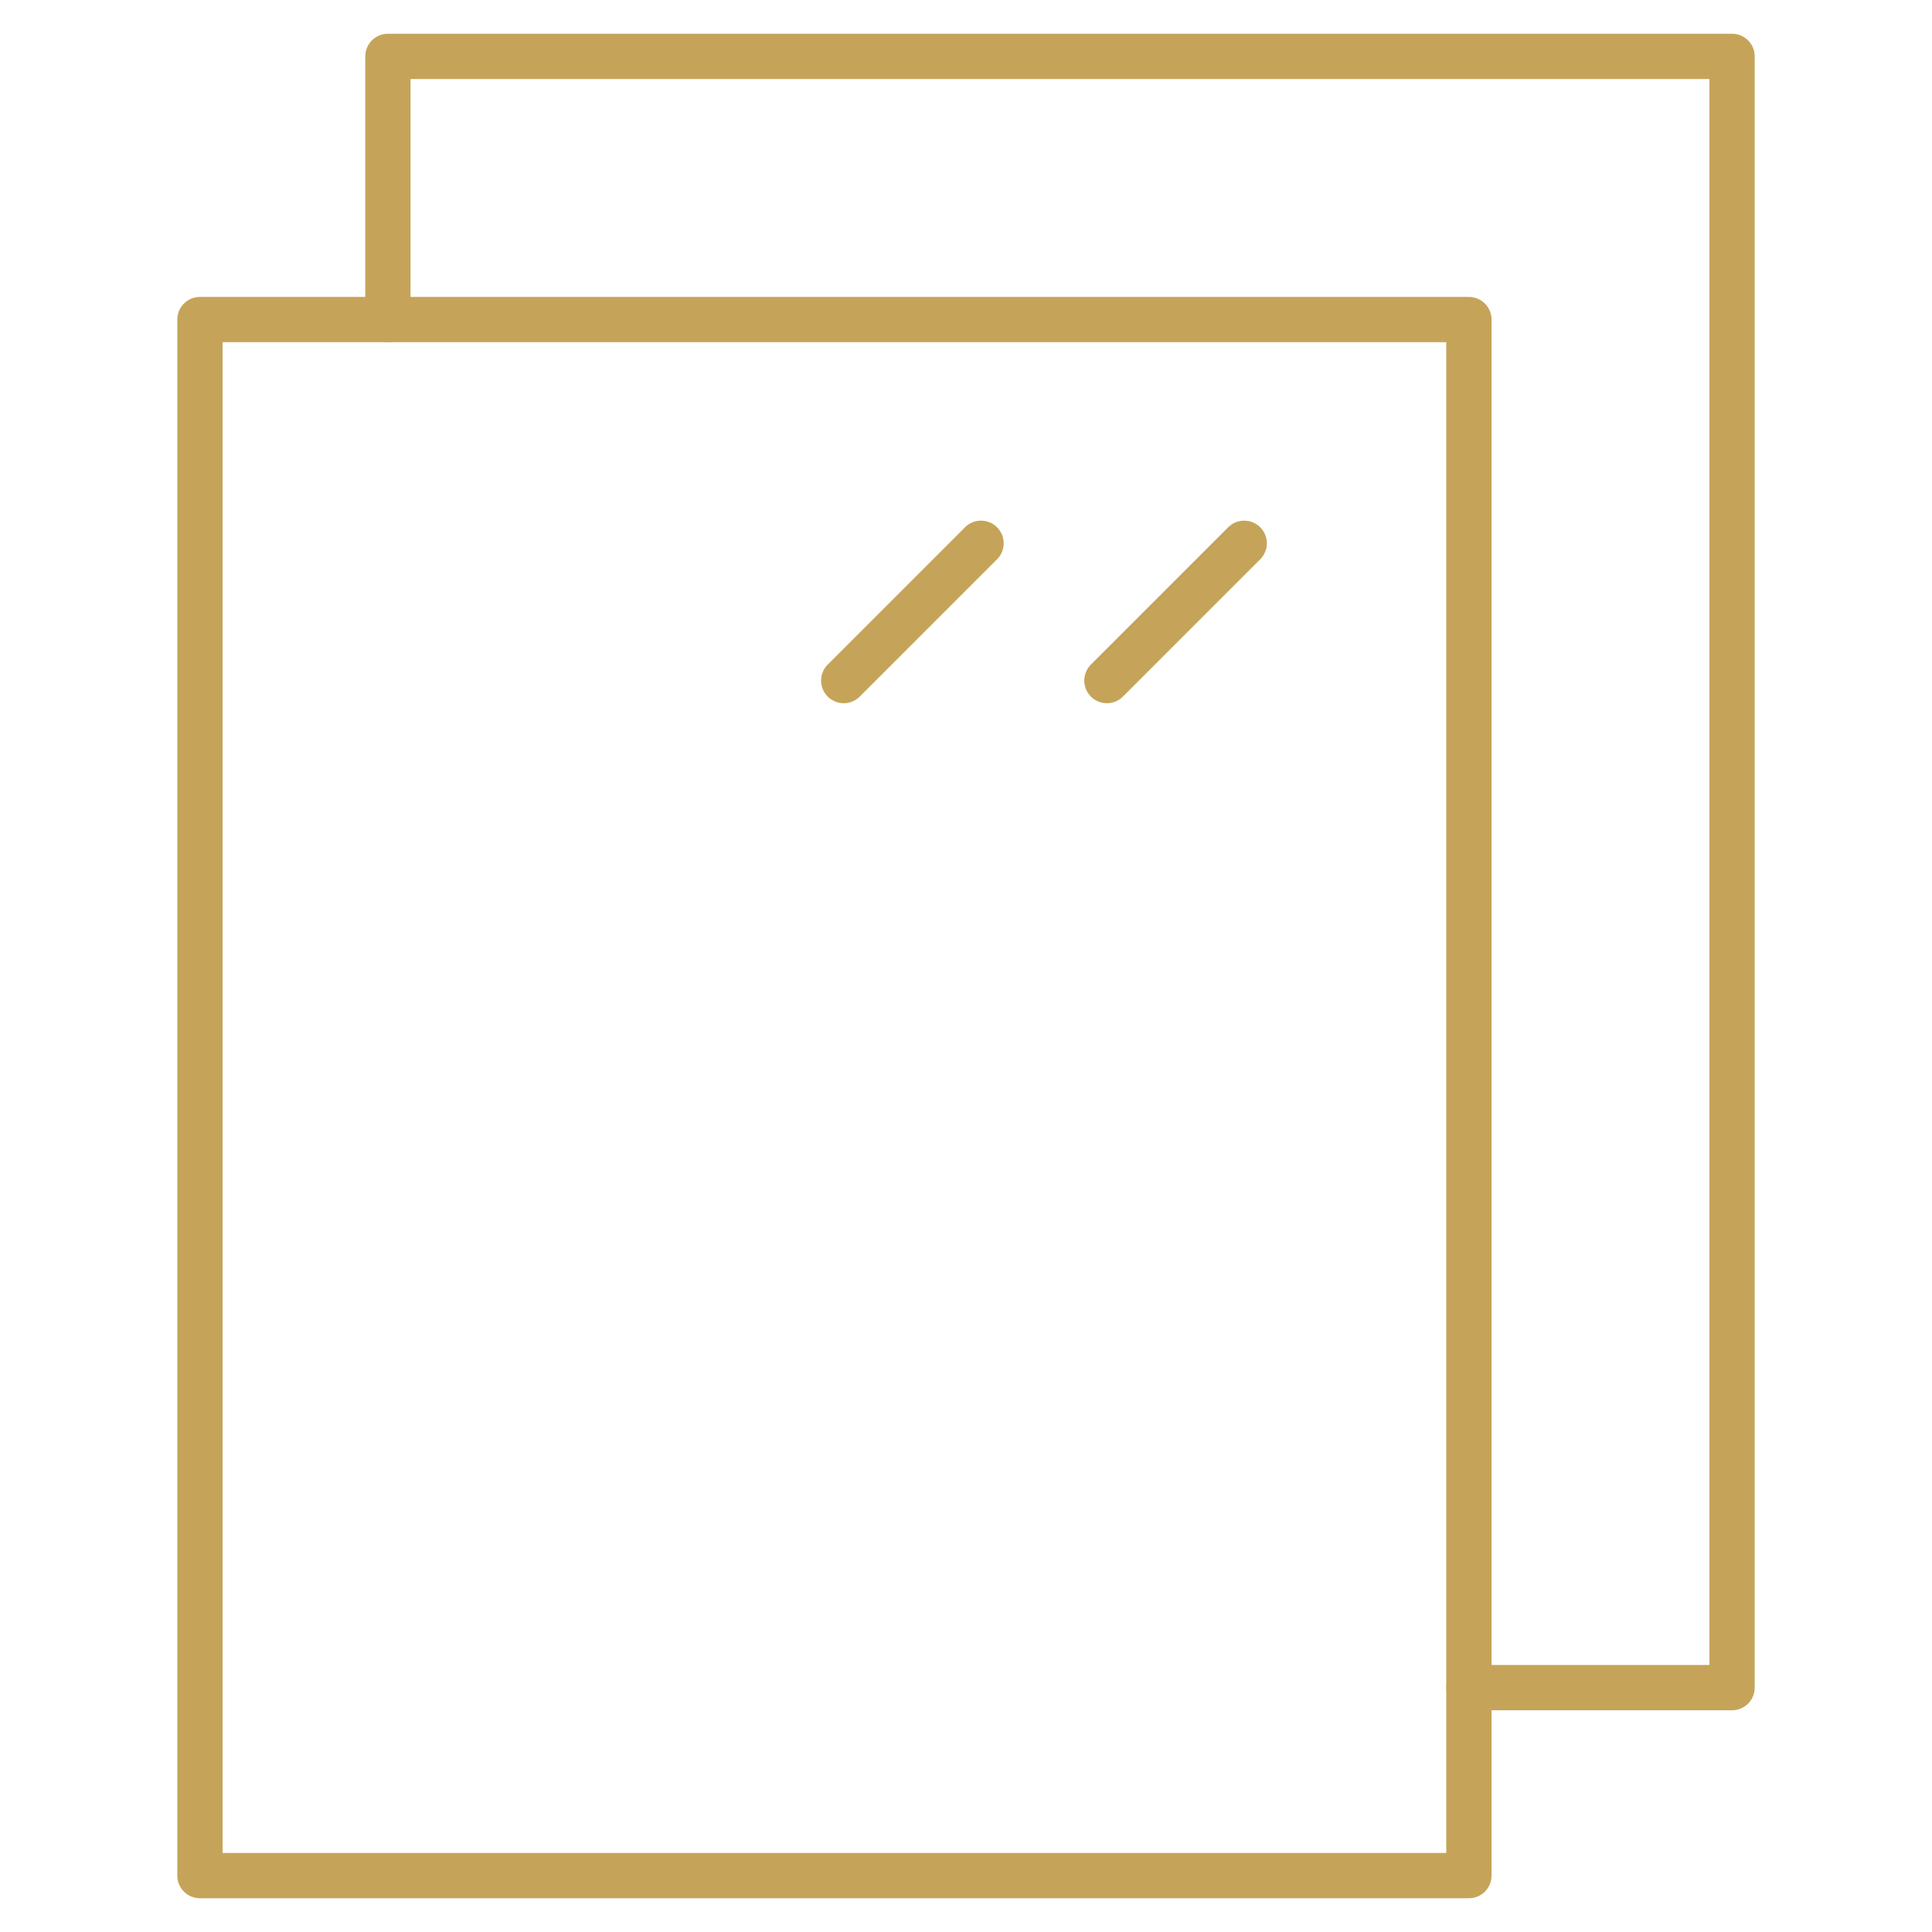 <svg width="64" height="64" viewBox="0 0 64 64" fill="none" xmlns="http://www.w3.org/2000/svg">
<path d="M12.85 10.586V1.868H57.377V55.905H48.659" stroke="#C5A459" stroke-width="1.5" stroke-miterlimit="10" stroke-linecap="round" stroke-linejoin="round"/>
<path d="M48.659 10.586H6.623V62.132H48.659V10.586Z" stroke="#C5A459" stroke-width="1.5" stroke-miterlimit="10" stroke-linecap="round" stroke-linejoin="round"/>
<path d="M41.216 17.997L36.668 22.545" stroke="#C5A459" stroke-width="1.5" stroke-miterlimit="10" stroke-linecap="round" stroke-linejoin="round"/>
<path d="M32.498 17.997L27.95 22.545" stroke="#C5A459" stroke-width="1.5" stroke-miterlimit="10" stroke-linecap="round" stroke-linejoin="round"/>
</svg>

